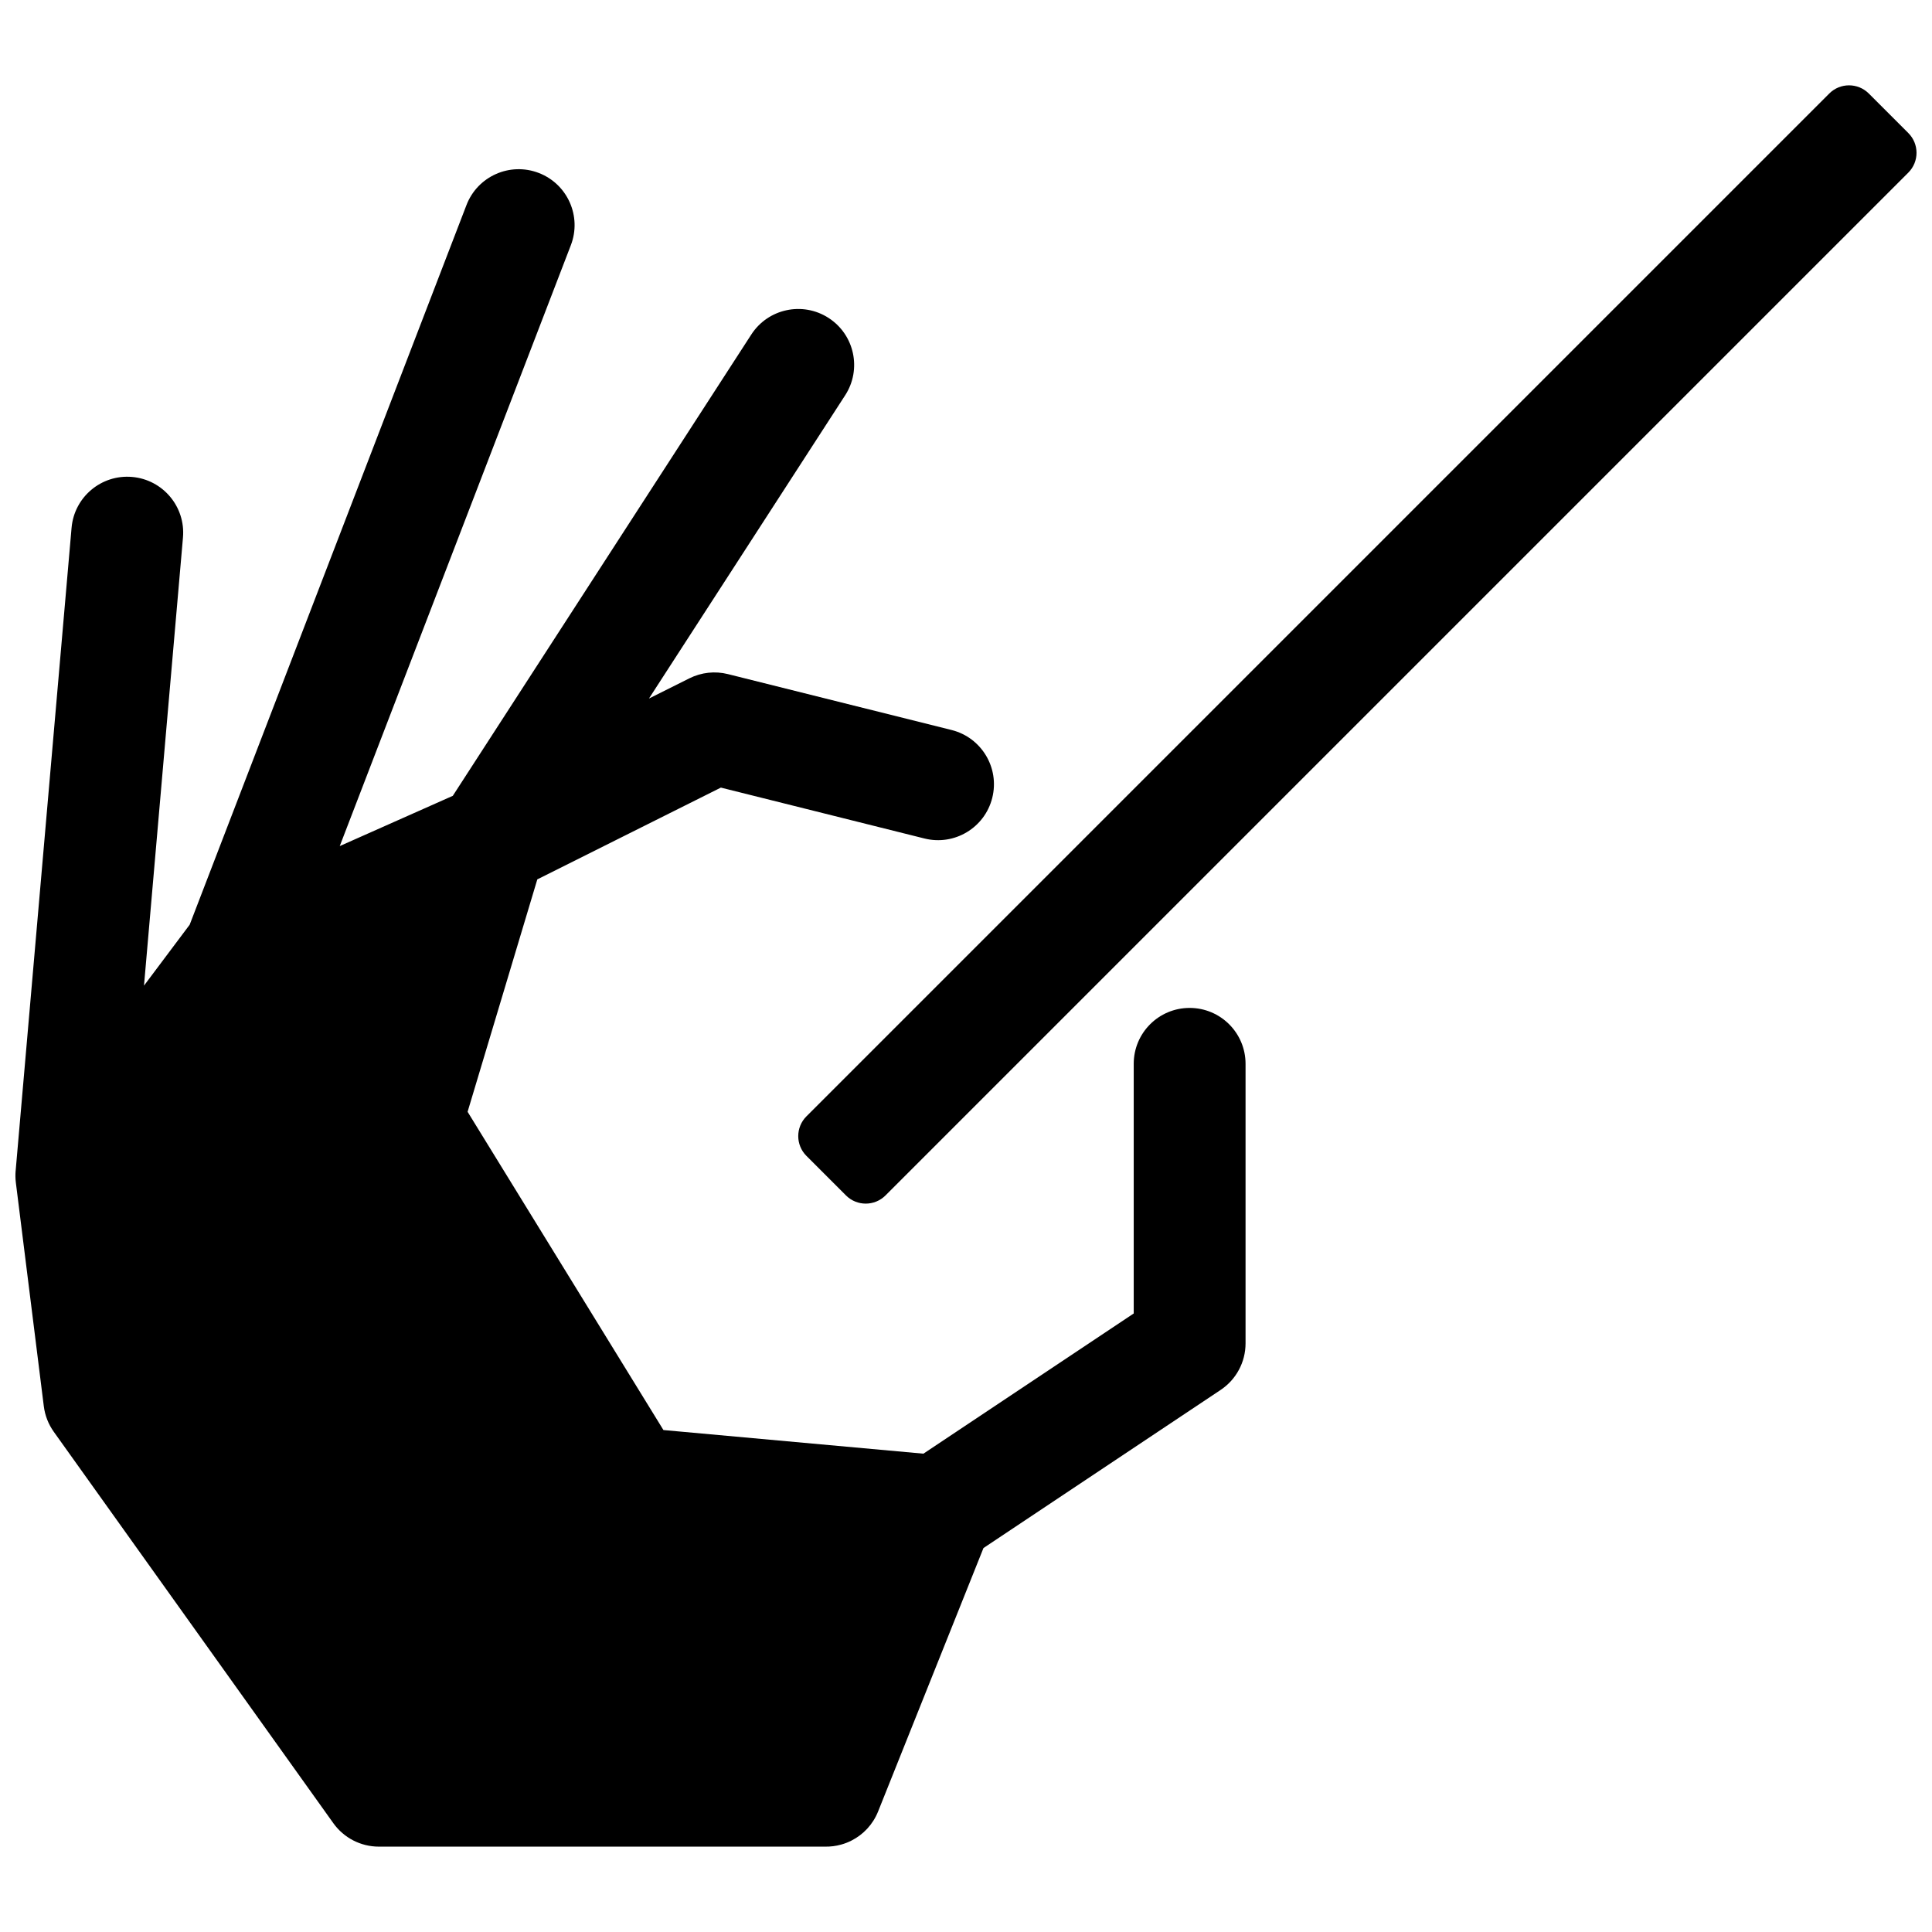 <?xml version="1.0" encoding="UTF-8"?>
<!-- Uploaded to: SVG Repo, www.svgrepo.com, Generator: SVG Repo Mixer Tools -->
<svg width="800px" height="800px" version="1.1" viewBox="144 144 512 512" xmlns="http://www.w3.org/2000/svg">
 <defs>
  <clipPath id="a">
   <path d="m148.09 166h503.81v468h-503.81z"/>
  </clipPath>
 </defs>
 <g clip-path="url(#a)">
  <path d="m368.19 460.8-10.477-10.477c-2.894-2.894-2.894-7.586 0-10.48l271.06-271.06c2.894-2.891 7.586-2.891 10.477 0l10.48 10.48c2.891 2.891 2.891 7.582 0 10.477l-271.06 271.06c-2.894 2.894-7.586 2.894-10.48 0zm-220.04-6.559 14.816-170.37c0.707-8.152 7.891-14.188 16.043-13.477 8.156 0.707 14.188 7.891 13.48 16.043l-10.328 118.76 12.109-16.148 73.352-190.71c2.938-7.637 11.512-11.445 19.148-8.508 7.641 2.938 11.449 11.512 8.512 19.148l-61.246 159.24 29.961-13.316 79.105-122.25c4.445-6.871 13.617-8.836 20.488-4.391s8.836 13.621 4.391 20.488l-52 80.367 10.707-5.352c3.164-1.582 6.789-1.98 10.219-1.121l59.273 14.816c7.938 1.984 12.766 10.031 10.781 17.969-1.984 7.941-10.031 12.766-17.969 10.781l-53.953-13.488-48.645 24.32-18.477 61.594 51.898 84.34 68.902 6.262 55.73-37.152v-66.16c0-8.184 6.633-14.816 14.816-14.816 8.184 0 14.82 6.633 14.82 14.816v74.09c0 4.953-2.477 9.582-6.602 12.328l-62.852 41.902-27.926 69.816c-1.387 3.465-3.934 6.121-7.016 7.691-0.875 0.449-1.793 0.809-2.746 1.074-1.398 0.395-2.863 0.582-4.34 0.551h-118.2c-4.785 0-9.277-2.312-12.059-6.207l-74.09-103.73c-1.43-2.004-2.34-4.332-2.644-6.773l-7.41-59.273c-0.129-1.055-0.148-2.113-0.055-3.156z"/>
 </g>
</svg>